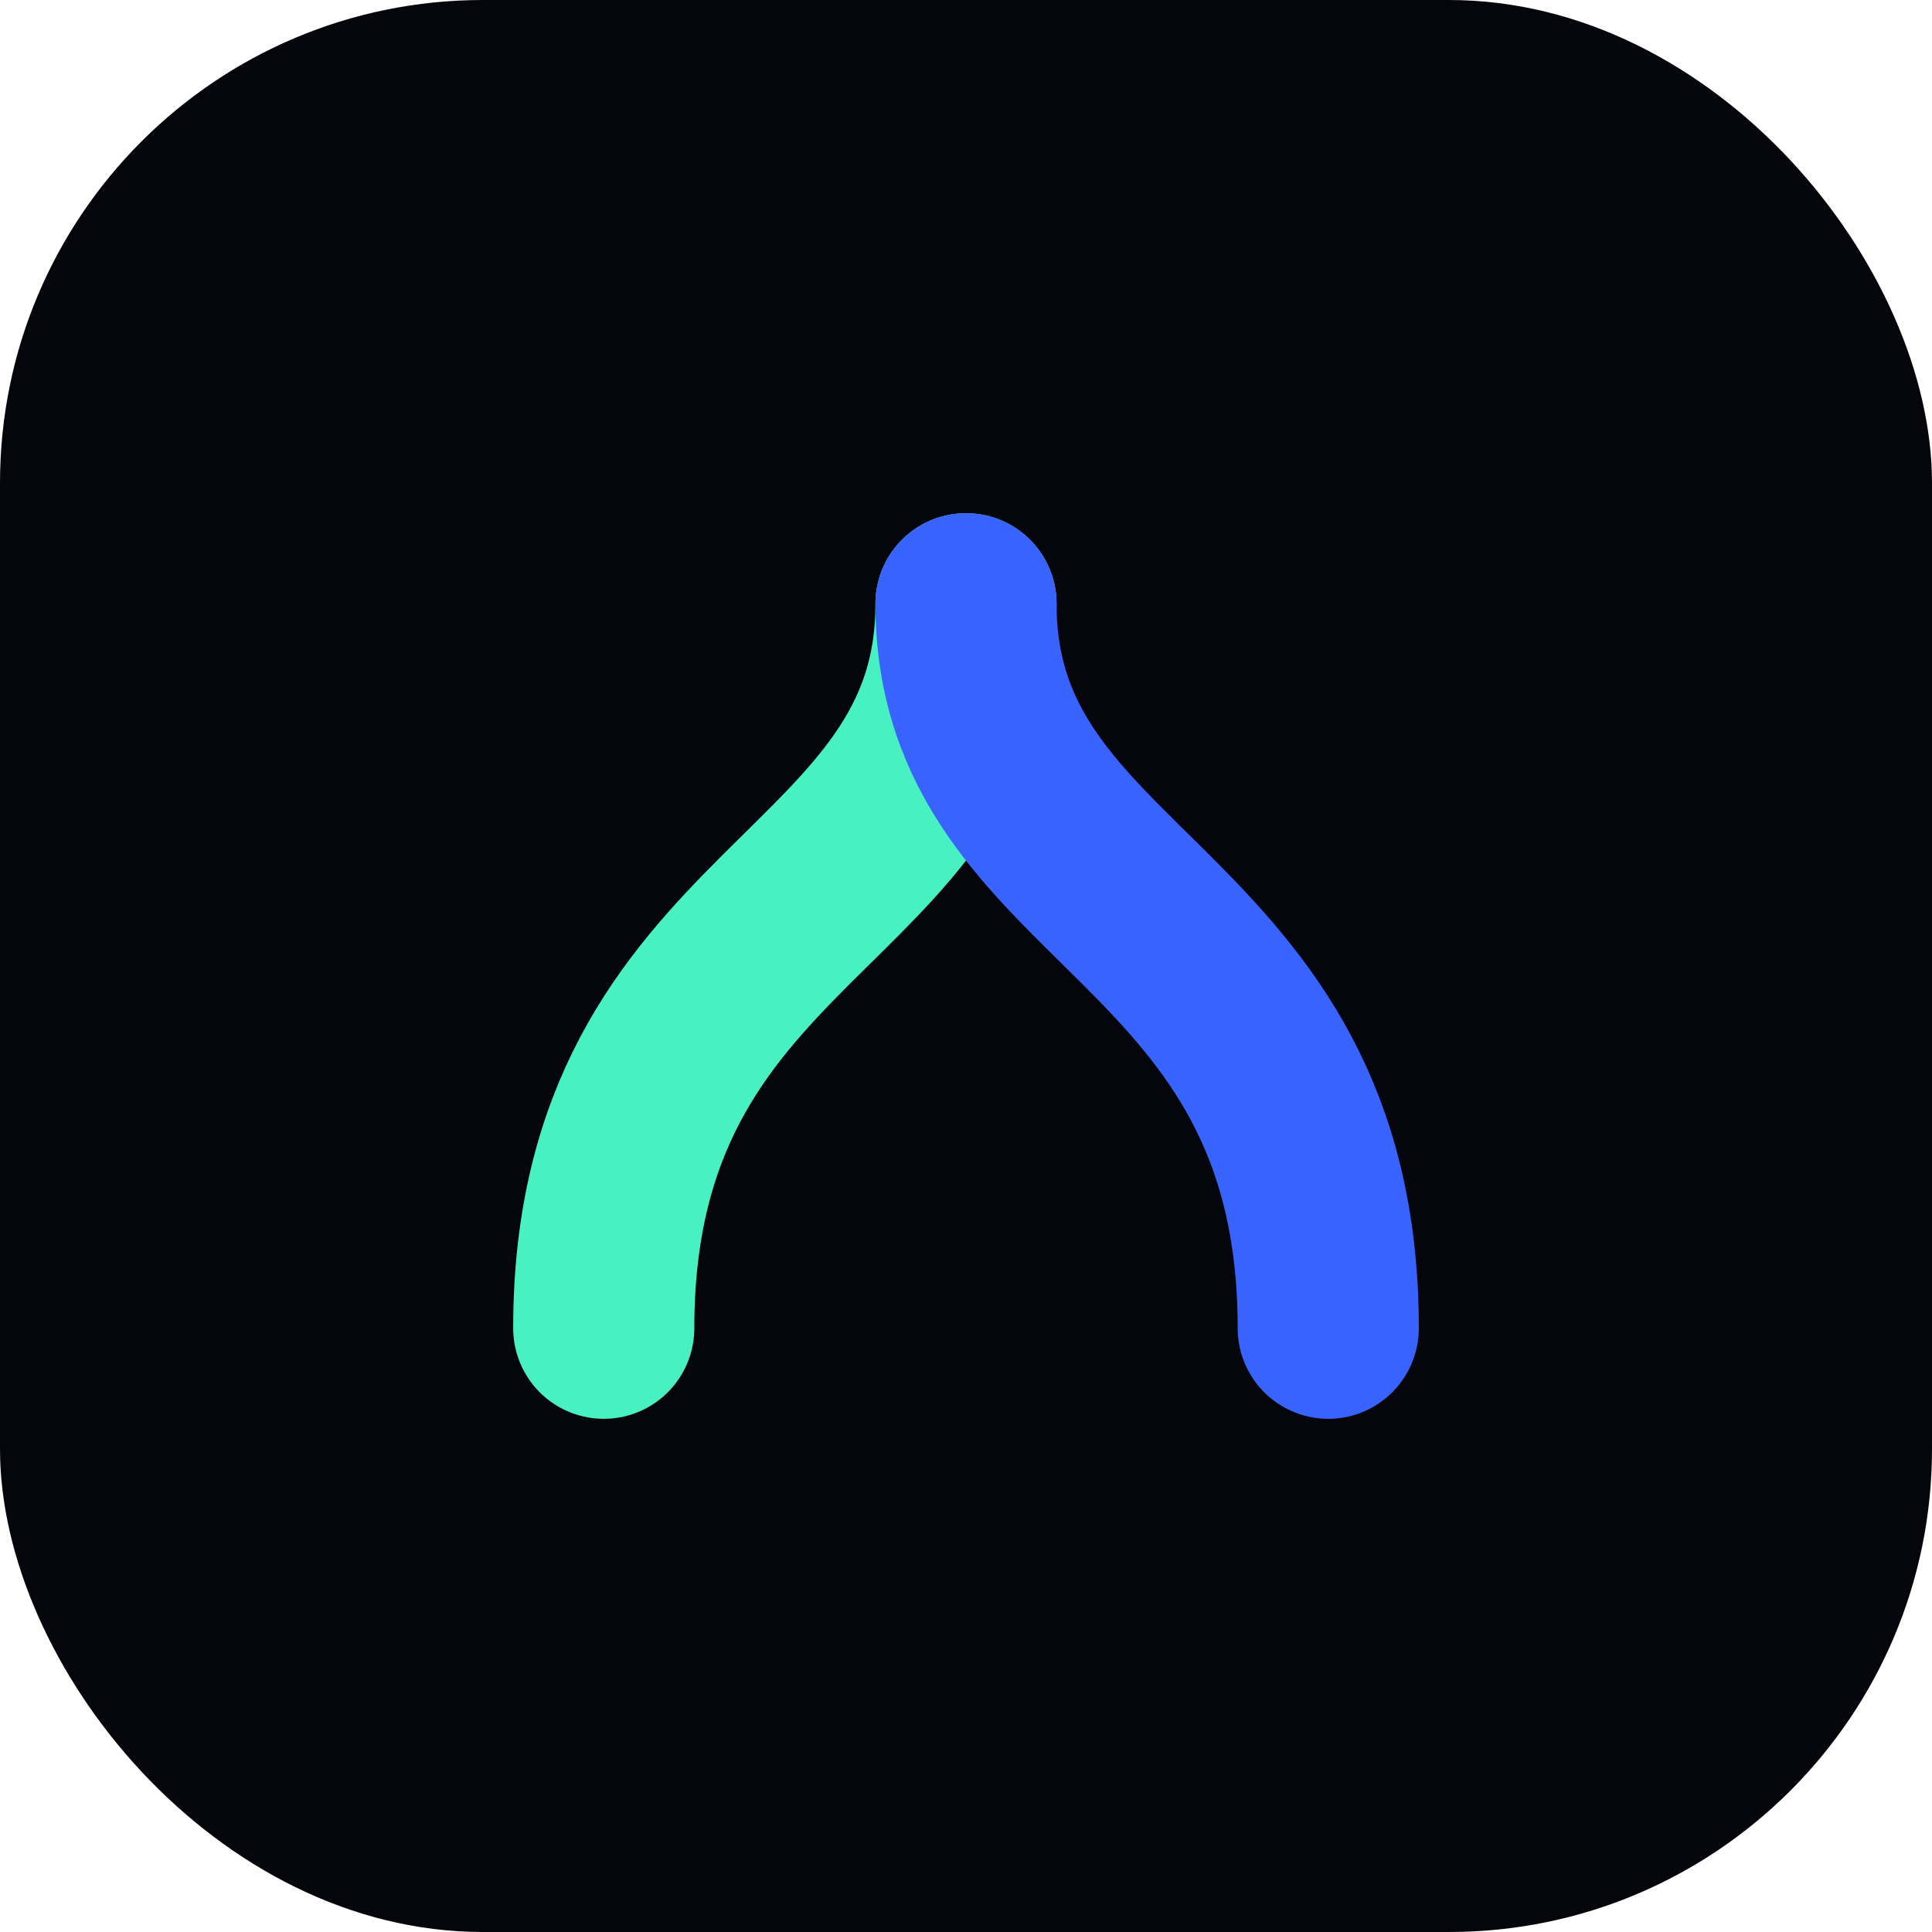 <svg xmlns="http://www.w3.org/2000/svg" viewBox="0 0 64 64">
  <rect width="64" height="64" rx="16" fill="#05060B"/>
  <path d="M20 44C20 30 32 30 32 20" stroke="#47F1C1" stroke-width="6" stroke-linecap="round" fill="none"/>
  <path d="M44 44C44 30 32 30 32 20" stroke="#3963FF" stroke-width="6" stroke-linecap="round" fill="none"/>
</svg>
